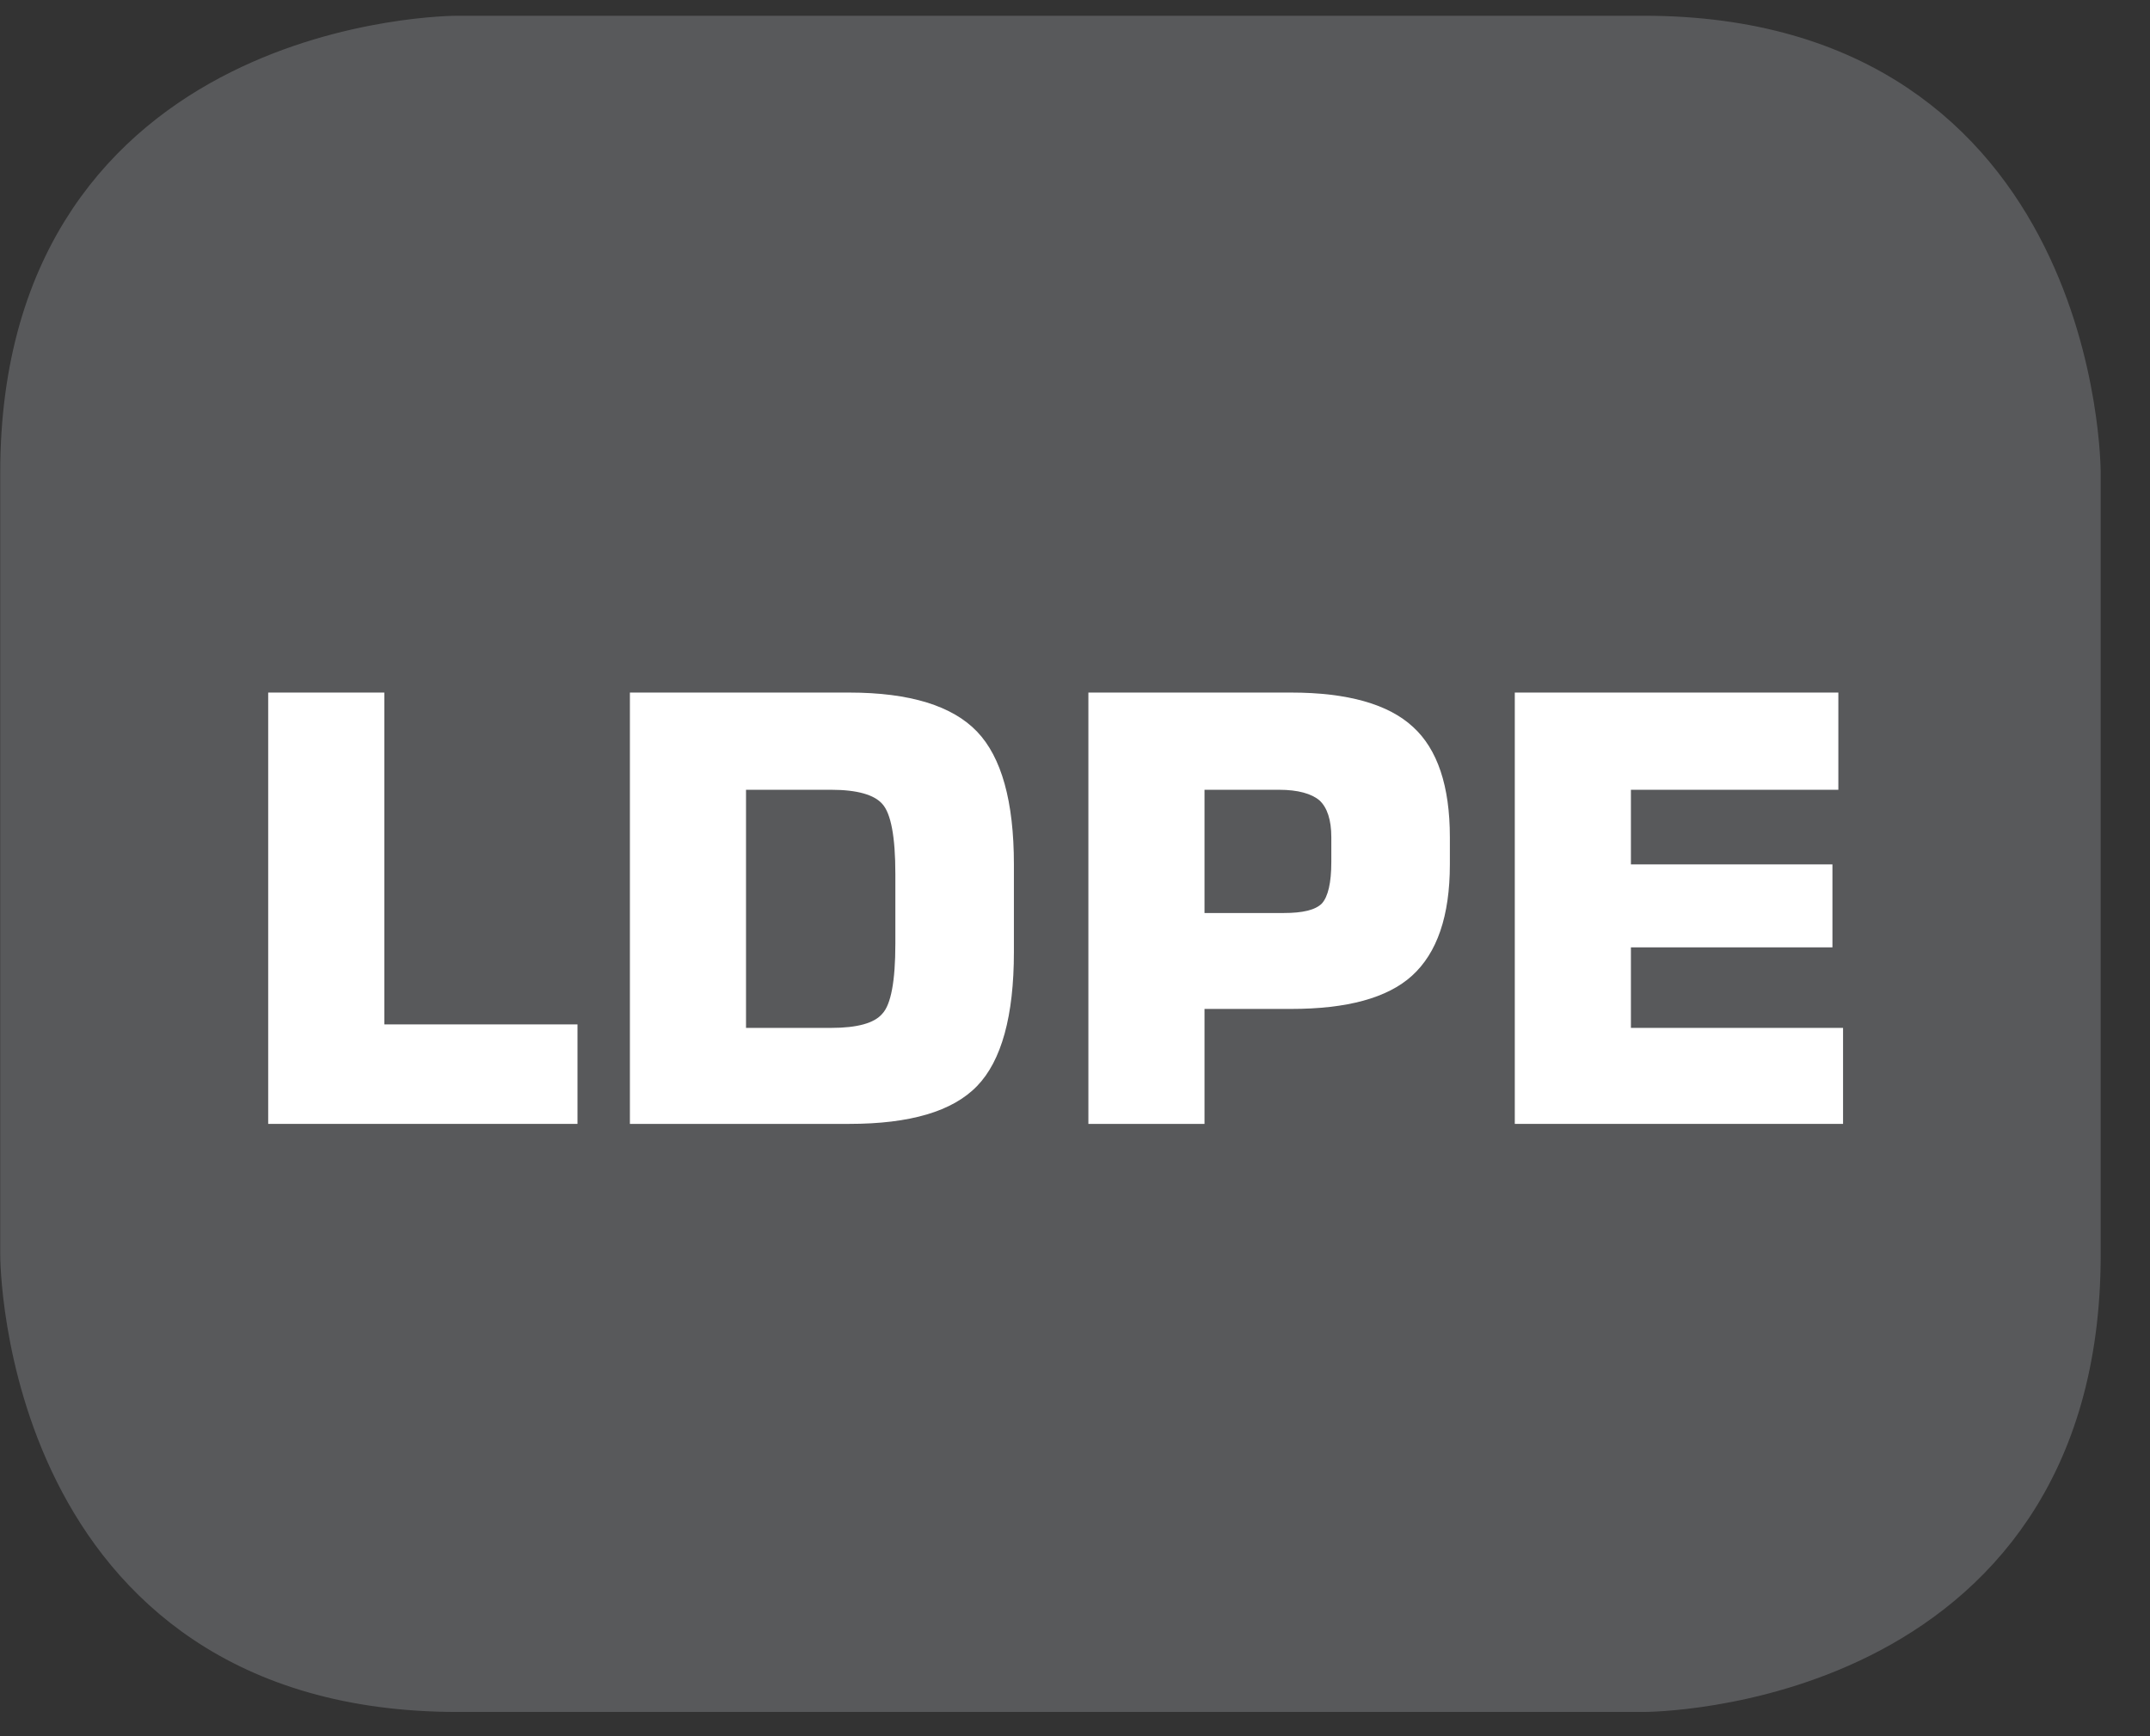 <?xml version="1.0" encoding="UTF-8"?>
<svg xmlns="http://www.w3.org/2000/svg" xmlns:xlink="http://www.w3.org/1999/xlink" width="28.347pt" height="22.895pt" viewBox="0 0 28.347 22.895" version="1.2">
<rect x="0" y="0" width="28.347" height="22.895" fill="#333333" stroke="none"/>
<defs>
<g>
<symbol overflow="visible" id="glyph0-0">
<path style="stroke:none;" d="M 0.391 1.375 L 0.391 -5.516 L 4.297 -5.516 L 4.297 1.375 Z M 0.828 0.953 L 3.859 0.953 L 3.859 -5.062 L 0.828 -5.062 Z M 0.828 0.953 "/>
</symbol>
<symbol overflow="visible" id="glyph0-1">
<path style="stroke:none;" d="M 0.594 0 L 0.594 -5.688 L 2.125 -5.688 L 2.125 -1.312 L 4.672 -1.312 L 4.672 0 Z M 0.594 0 "/>
</symbol>
<symbol overflow="visible" id="glyph0-2">
<path style="stroke:none;" d="M 0.578 0 L 0.578 -5.688 L 3.469 -5.688 C 4.27 -5.688 4.832 -5.512 5.156 -5.172 C 5.477 -4.836 5.641 -4.254 5.641 -3.422 L 5.641 -2.266 C 5.641 -1.422 5.477 -0.832 5.156 -0.5 C 4.832 -0.164 4.27 0 3.469 0 Z M 2.109 -1.266 L 3.234 -1.266 C 3.574 -1.266 3.801 -1.328 3.906 -1.453 C 4.02 -1.574 4.078 -1.883 4.078 -2.375 L 4.078 -3.297 C 4.078 -3.785 4.02 -4.094 3.906 -4.219 C 3.801 -4.34 3.574 -4.406 3.234 -4.406 L 2.109 -4.406 Z M 2.109 -1.266 "/>
</symbol>
<symbol overflow="visible" id="glyph0-3">
<path style="stroke:none;" d="M 0.578 0 L 0.578 -5.688 L 3.25 -5.688 C 3.996 -5.688 4.535 -5.535 4.859 -5.234 C 5.18 -4.941 5.344 -4.457 5.344 -3.781 L 5.344 -3.422 C 5.344 -2.742 5.176 -2.254 4.844 -1.953 C 4.52 -1.66 3.988 -1.516 3.25 -1.516 L 2.109 -1.516 L 2.109 0 Z M 2.109 -2.781 L 3.156 -2.781 C 3.402 -2.781 3.57 -2.82 3.656 -2.906 C 3.738 -2.996 3.781 -3.18 3.781 -3.453 L 3.781 -3.781 C 3.781 -4.008 3.727 -4.172 3.625 -4.266 C 3.52 -4.355 3.34 -4.406 3.094 -4.406 L 2.109 -4.406 Z M 2.109 -2.781 "/>
</symbol>
<symbol overflow="visible" id="glyph0-4">
<path style="stroke:none;" d="M 0.578 0 L 0.578 -5.688 L 4.844 -5.688 L 4.844 -4.406 L 2.109 -4.406 L 2.109 -3.422 L 4.766 -3.422 L 4.766 -2.328 L 2.109 -2.328 L 2.109 -1.266 L 4.906 -1.266 L 4.906 0 Z M 0.578 0 "/>
</symbol>
</g>
<clipPath id="clip1">
  <path d="M 0 0.207 L 27.707 0.207 L 27.707 22.586 L 0 22.586 Z M 0 0.207 "/>
</clipPath>
</defs>
<g id="surface1">
<g clip-path="url(#clip1)" clip-rule="nonzero">
<path style="fill-rule:nonzero;fill:rgb(34.509%,34.901%,35.686%);fill-opacity:1;stroke-width:1;stroke-linecap:butt;stroke-linejoin:miter;stroke:rgb(34.509%,34.901%,35.686%);stroke-opacity:1;stroke-miterlimit:10;" d="M 0.001 0 C 0.001 0 -5.669 0 -5.669 -5.67 L -5.669 -16.224 C -5.669 -16.224 -5.669 -21.895 0.001 -21.895 L 16.01 -21.895 C 16.01 -21.895 21.677 -21.895 21.677 -16.224 L 21.677 -5.67 C 21.677 -5.67 21.677 0 16.01 0 Z M 0.001 0 " transform="matrix(0.977,0,0,-0.977,6.03,0.696)"/>
</g>
<g style="fill:rgb(100%,100%,100%);fill-opacity:1;">
  <use xlink:href="#glyph0-1" x="2.942" y="14.821"/>
  <use xlink:href="#glyph0-2" x="7.727" y="14.821"/>
  <use xlink:href="#glyph0-3" x="13.772" y="14.821"/>
  <use xlink:href="#glyph0-4" x="19.394" y="14.821"/>
</g>
</g>
</svg>
